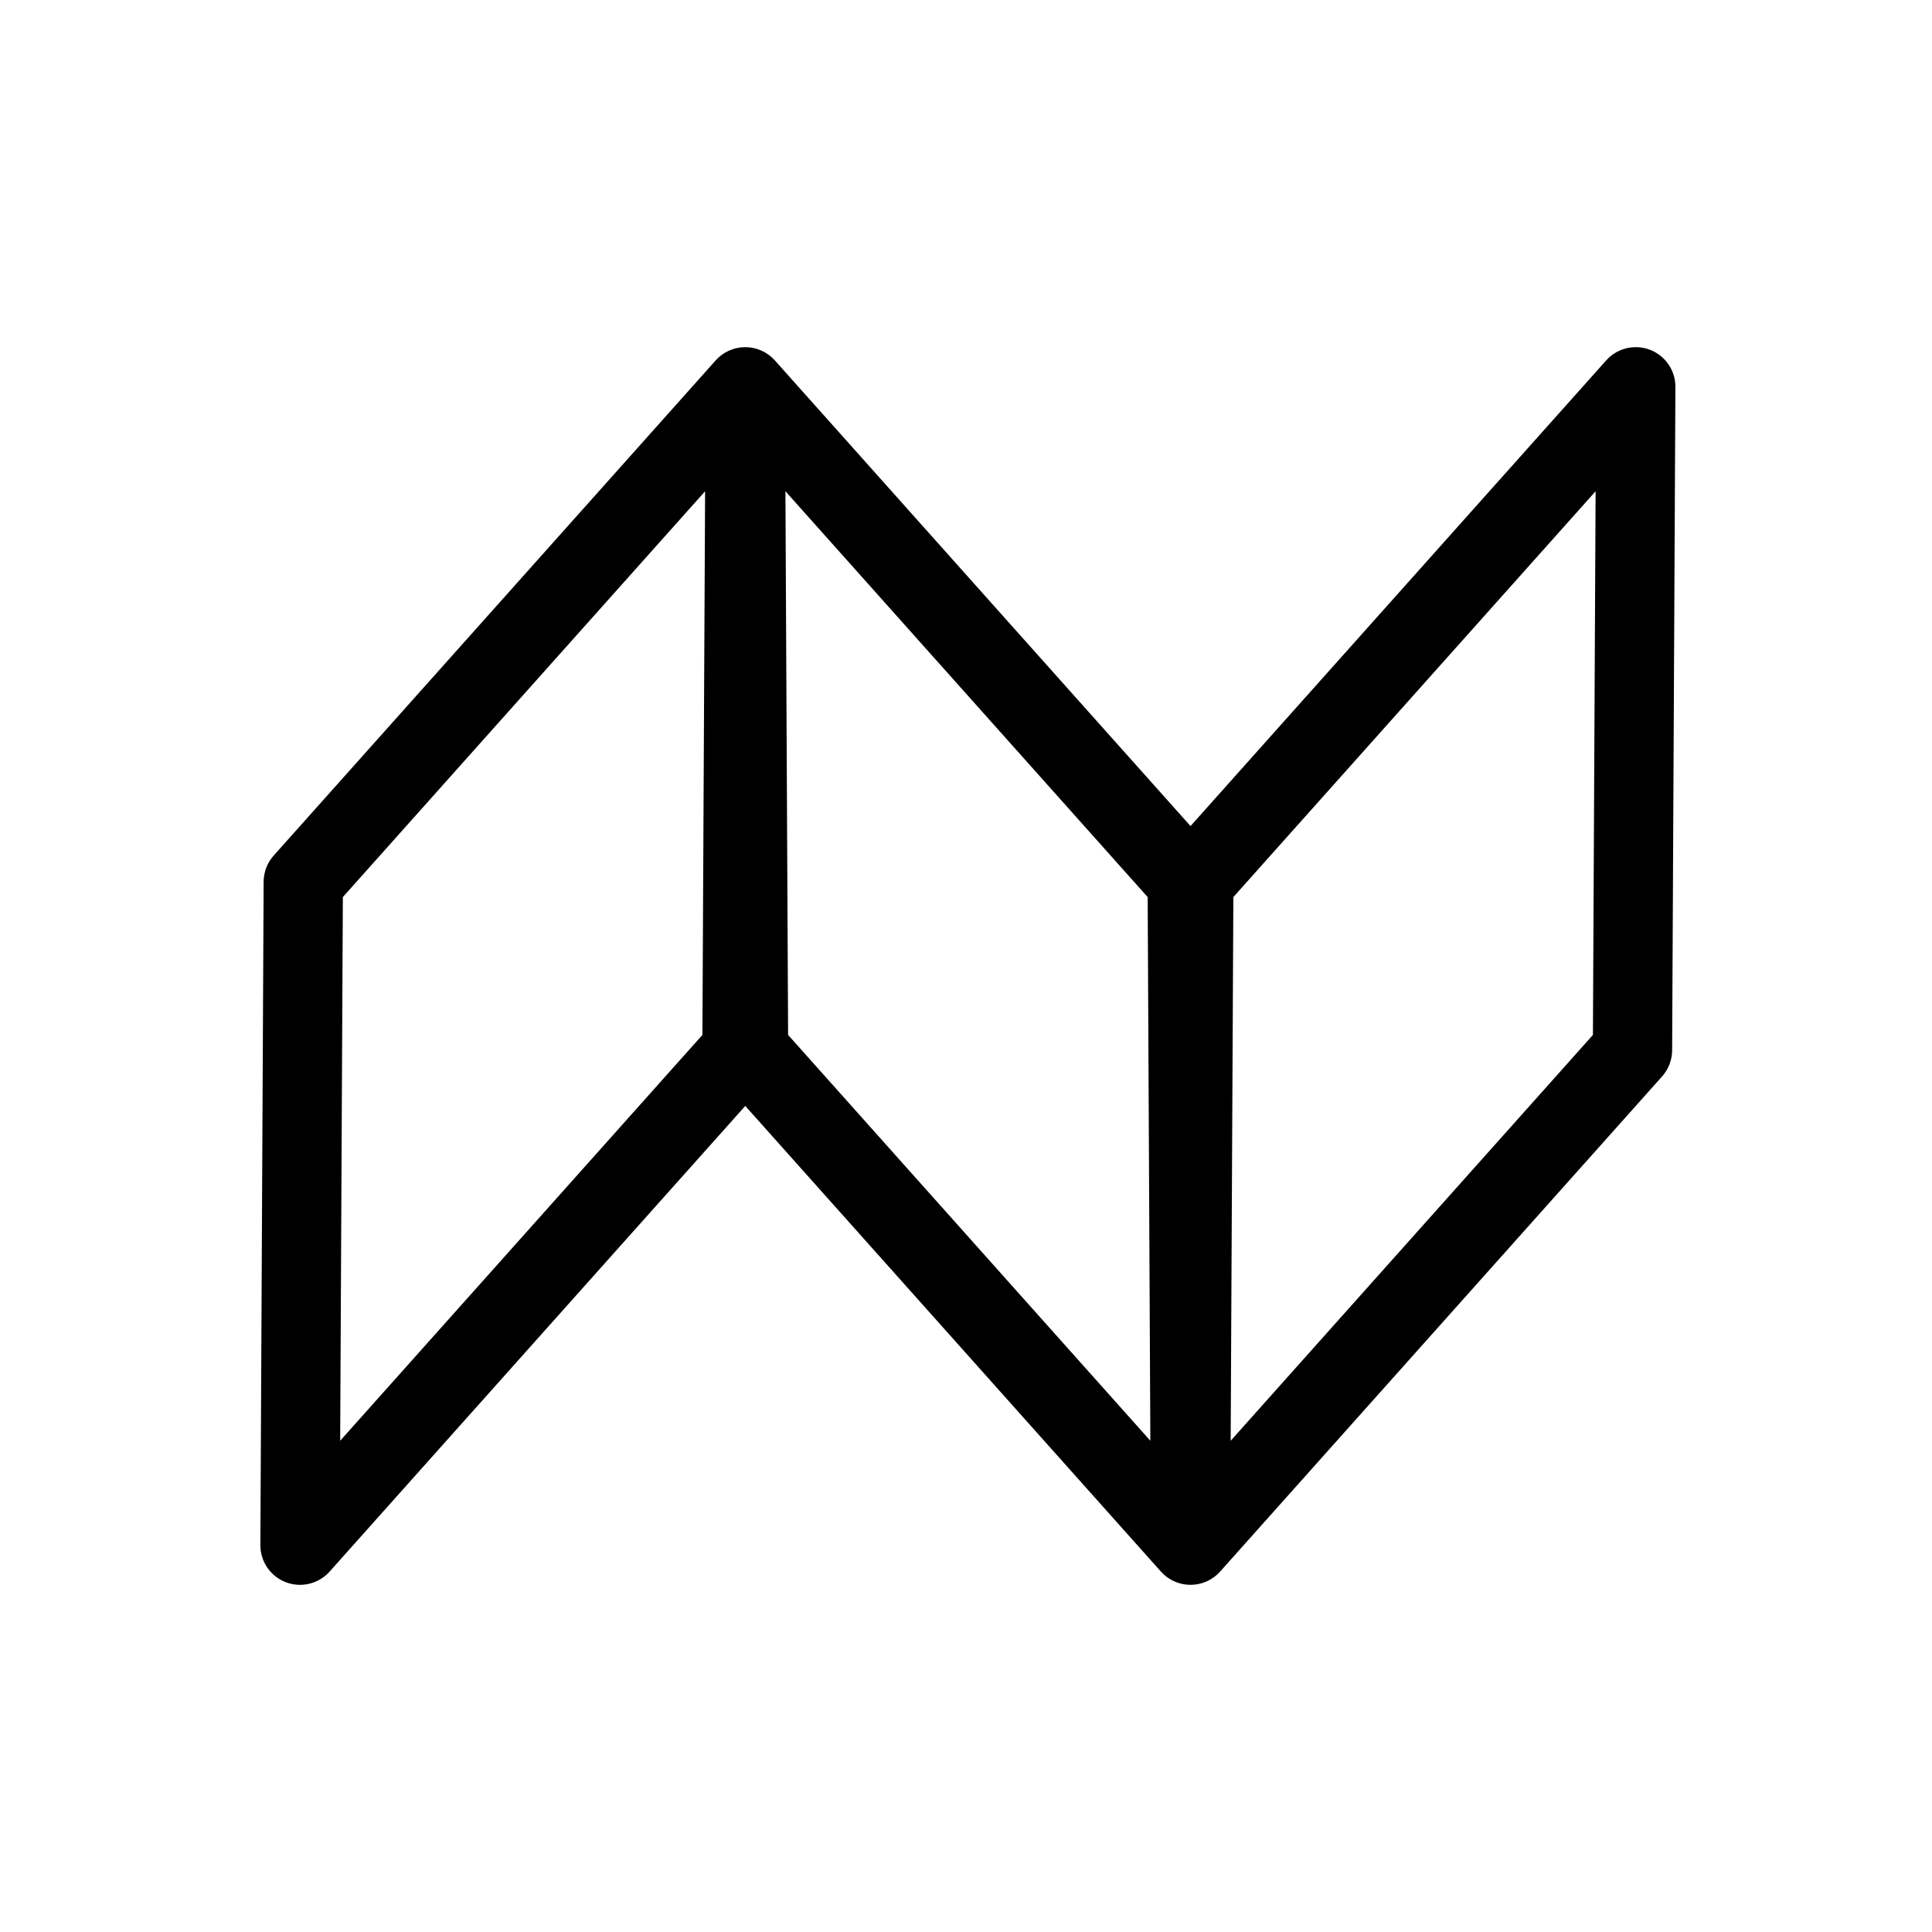 <svg width="512" height="512" viewBox="0 0 512 512" fill="none" xmlns="http://www.w3.org/2000/svg">
<rect width="512" height="512" fill="transparent"/>
<path d="M197.875 292.751L197.502 292.333L197.129 292.751L86.975 416.156C84.207 419.257 79.805 420.325 75.92 418.835L75.92 418.835C72.036 417.346 69.48 413.612 69.5 409.457L70.368 233.664C70.38 231.228 71.282 228.881 72.904 227.063L190.033 95.844C191.932 93.717 194.649 92.501 197.502 92.501C200.356 92.501 203.073 93.717 204.972 95.844L315.126 219.249L315.499 219.667L315.872 219.249L426.026 95.844C428.795 92.742 433.197 91.675 437.081 93.164C440.965 94.654 443.522 98.388 443.5 102.543L442.633 278.336C442.622 280.771 441.72 283.118 440.096 284.936L440.469 285.269L440.096 284.936L322.967 416.156C321.068 418.282 318.351 419.5 315.499 419.5C312.645 419.5 309.928 418.282 308.03 416.156L197.875 292.751ZM304.644 237.731L304.643 237.542L304.517 237.401L208.518 129.852L207.639 128.867L207.645 130.188L208.356 274.269L208.357 274.458L208.483 274.599L304.482 382.148L305.361 383.133L305.355 381.813L304.644 237.731ZM325.642 381.813L325.635 383.133L326.515 382.148L422.513 274.599L422.64 274.458L422.64 274.269L423.352 130.188L423.358 128.867L422.479 129.852L326.48 237.4L326.354 237.542L326.353 237.731L325.642 381.813ZM187.359 130.188L187.366 128.867L186.486 129.852L90.487 237.4L90.361 237.542L90.36 237.731L89.649 381.813L89.643 383.133L90.522 382.148L186.521 274.599L186.648 274.458L186.648 274.269L187.359 130.188Z" fill="black" stroke="black"/>
</svg>
